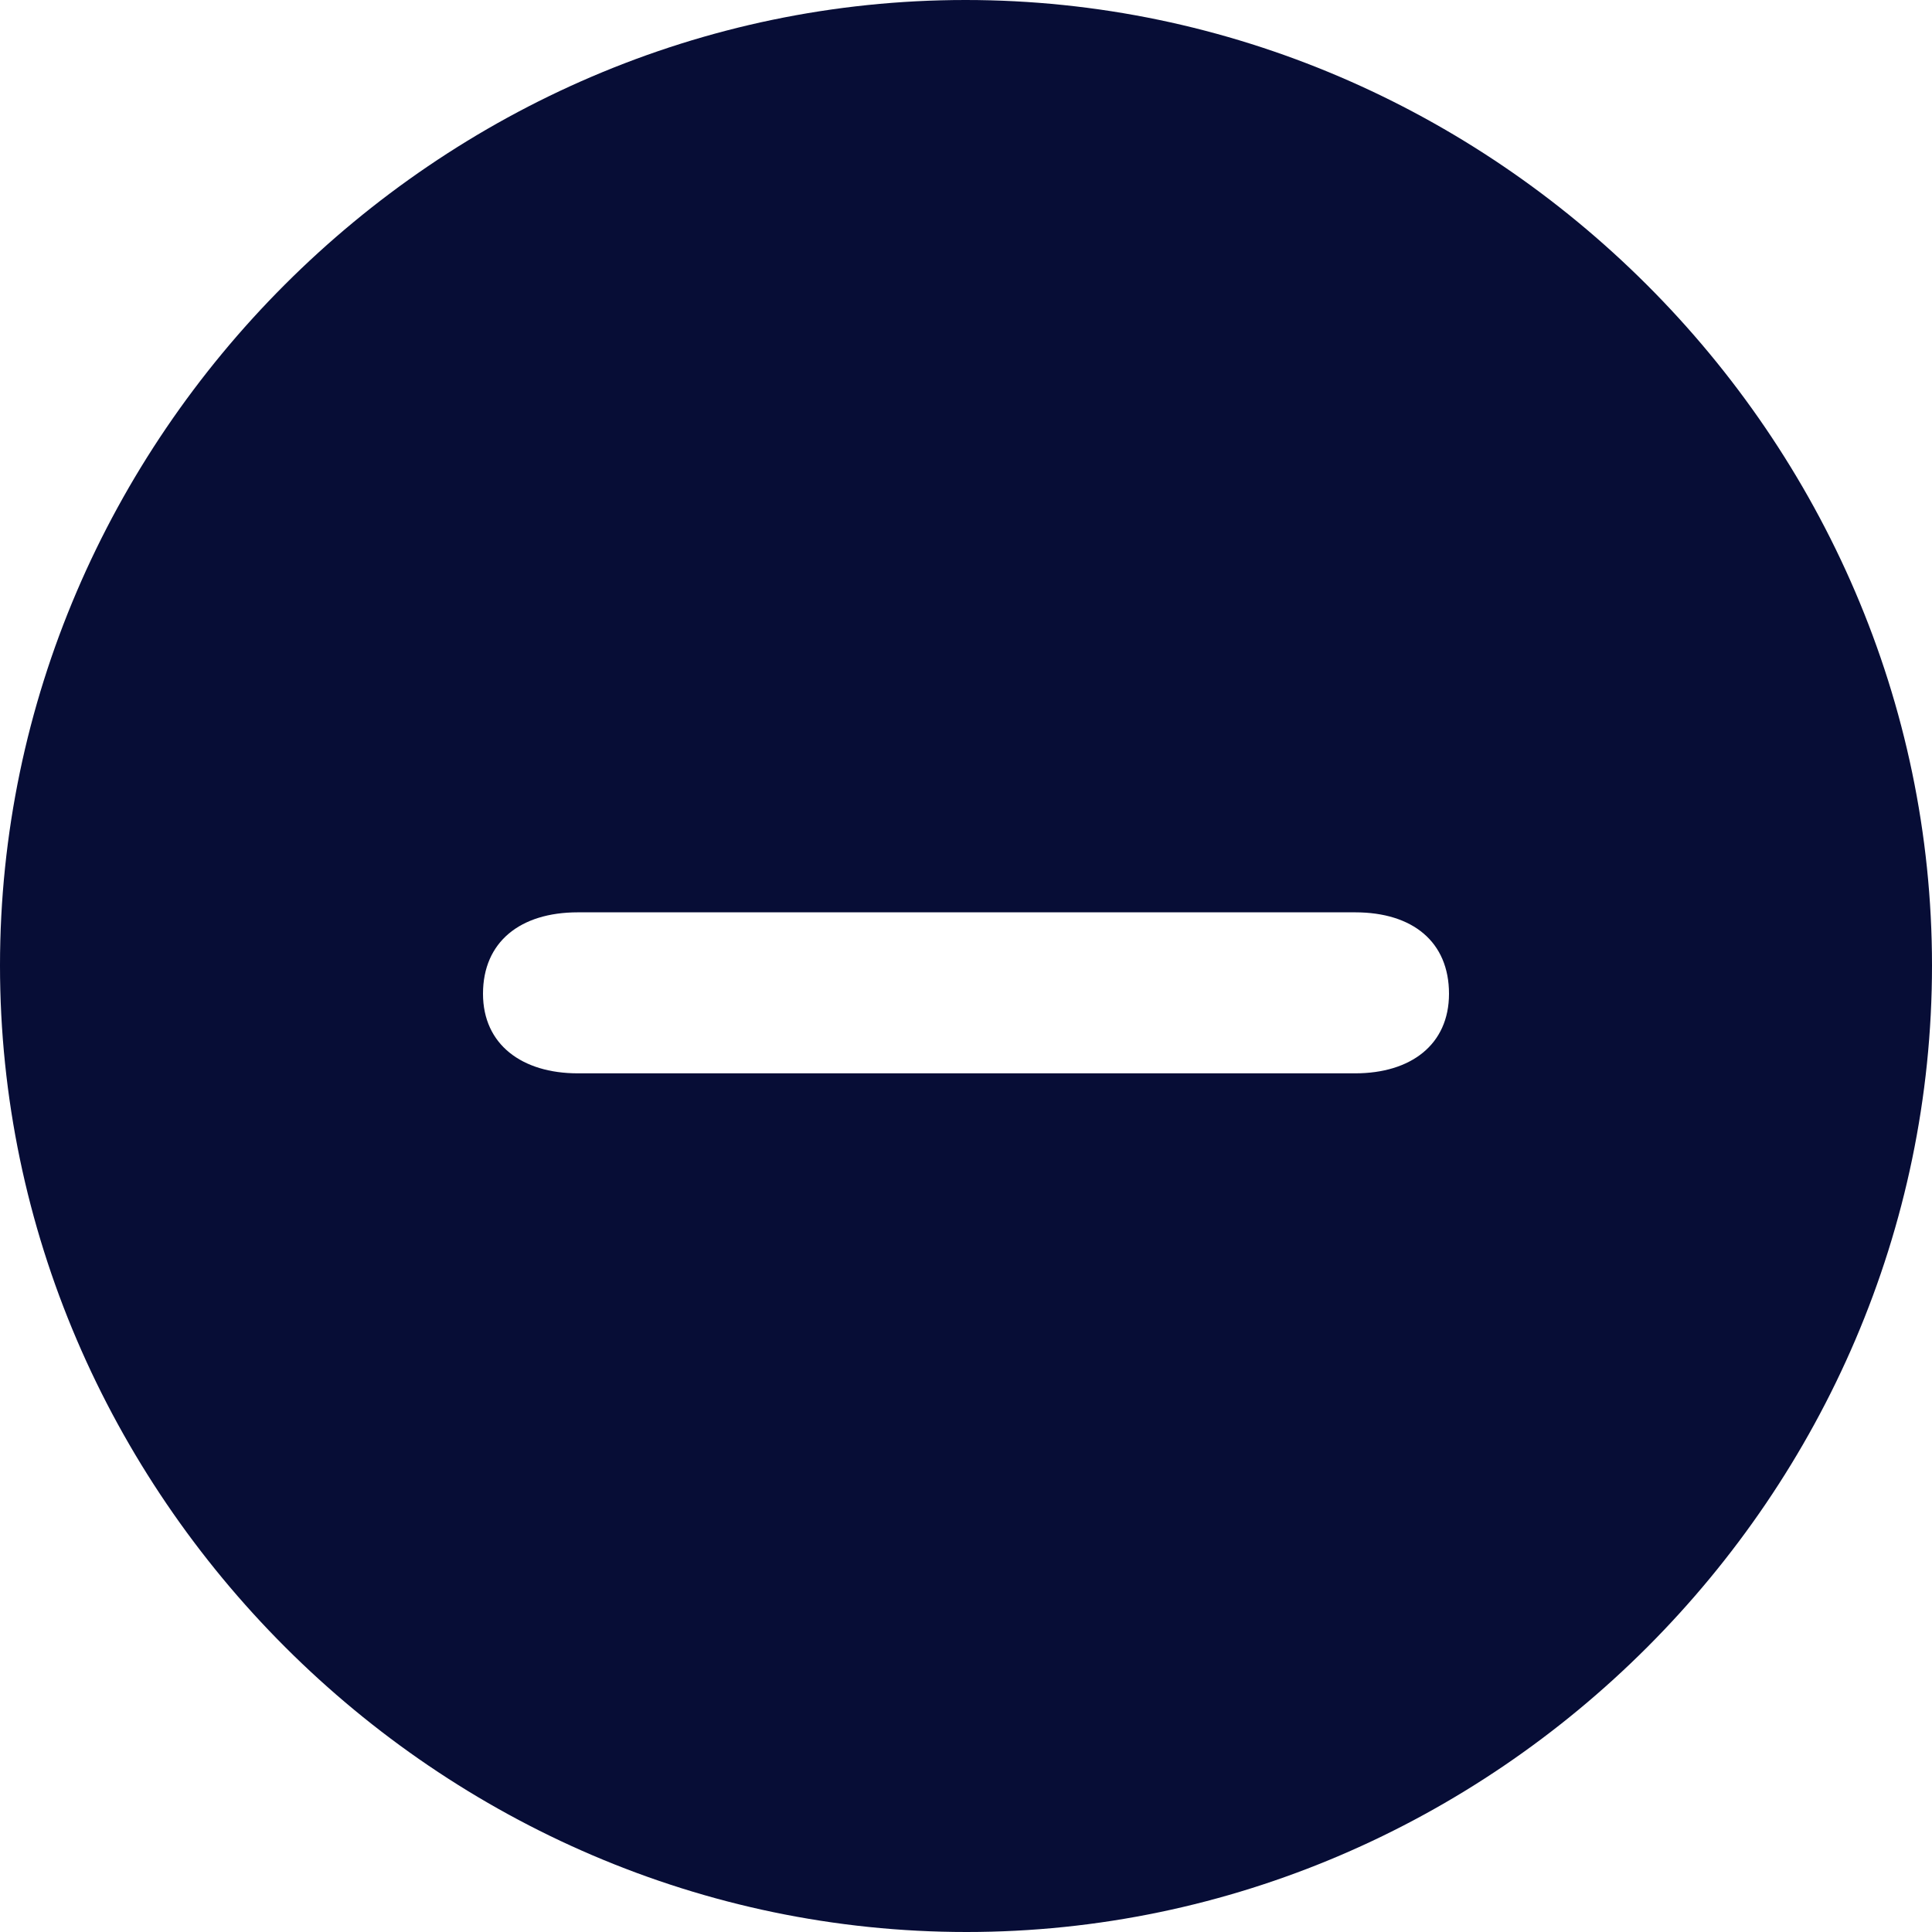 <?xml version="1.0" encoding="UTF-8"?>
<svg width="36px" height="36px" viewBox="0 0 36 36" version="1.1" xmlns="http://www.w3.org/2000/svg" xmlns:xlink="http://www.w3.org/1999/xlink">
    <!-- Generator: Sketch 63.1 (92452) - https://sketch.com -->
    <title>Less users</title>
    <desc>Created with Sketch.</desc>
    <g id="Page-1" stroke="none" stroke-width="1" fill="none" fill-rule="evenodd">
        <g id="Desktop-HD" transform="translate(-175, -218)" fill="#070D36" fill-rule="nonzero">
            <path d="M193.009,254 C202.849,254 211,245.849 211,235.991 C211,226.151 202.831,218 192.991,218 C183.151,218 175,226.151 175,235.991 C175,245.849 183.169,254 193.009,254 Z M200.251,238 L185.767,238 C184.729,238 184,237.466 184,236.517 C184,235.552 184.692,235 185.767,235 L200.251,235 C201.326,235 202,235.552 202,236.517 C202,237.466 201.289,238 200.251,238 Z" id="Less-users"></path>
        </g>
    </g>
</svg>